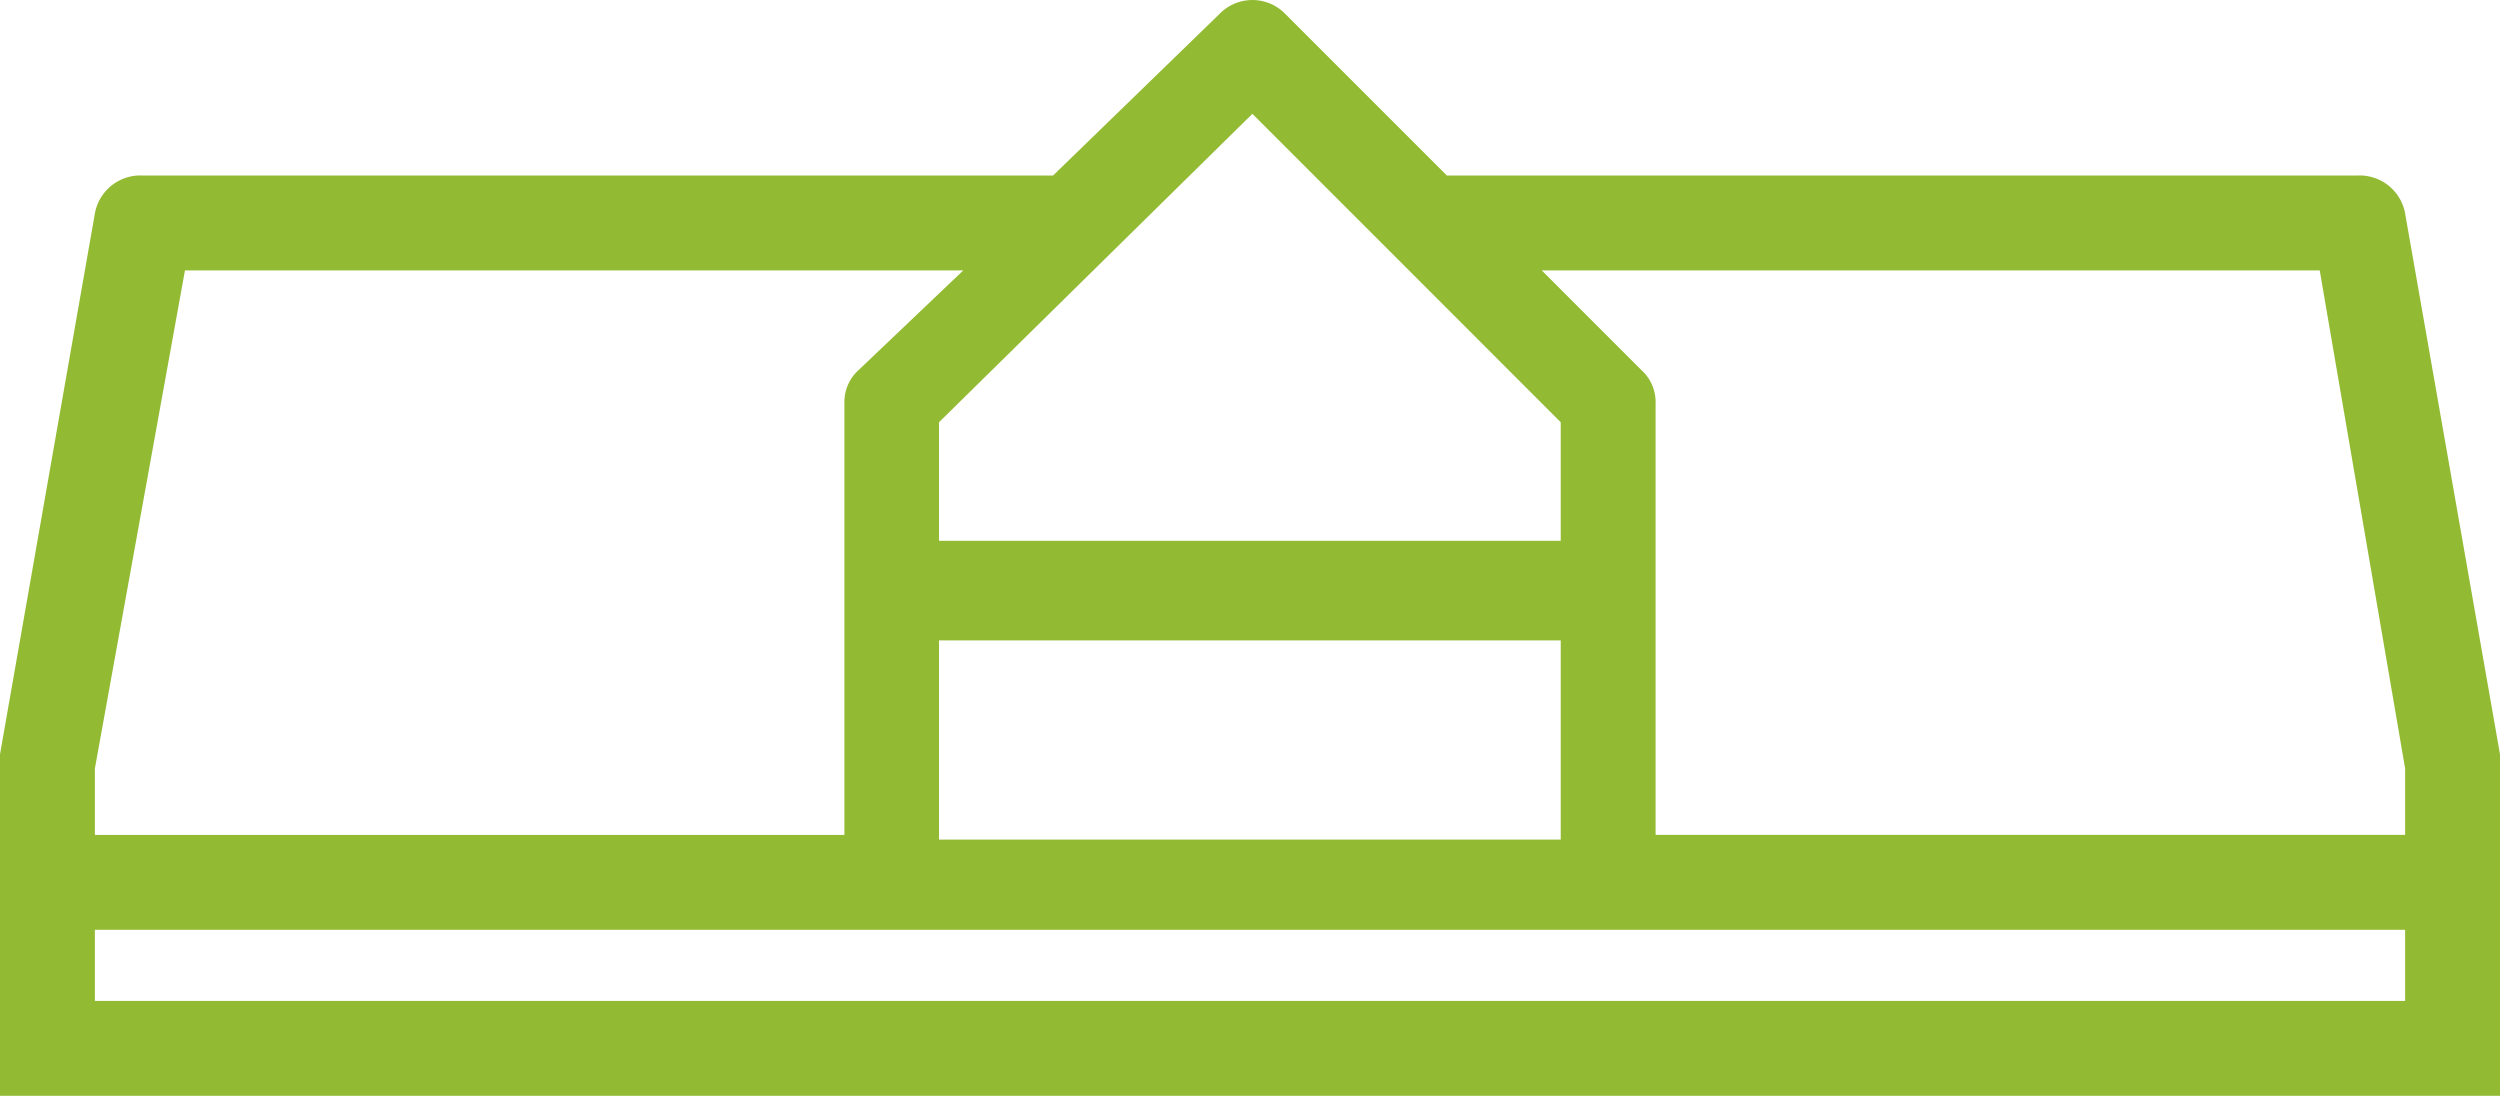 <svg id="loft" xmlns="http://www.w3.org/2000/svg" xmlns:xlink="http://www.w3.org/1999/xlink" width="30.883" height="13.537" viewBox="0 0 30.883 13.537">
  <defs>
    <clipPath id="clip-path">
      <rect id="Rectangle_281" data-name="Rectangle 281" width="30.883" height="13.537" fill="#93ba33"/>
    </clipPath>
  </defs>
  <g id="Group_398" data-name="Group 398" transform="translate(0 0)" clip-path="url(#clip-path)">
    <path id="Path_198" data-name="Path 198" d="M30.883,13.537V9.318L29.711,2.637a.571.571,0,0,0-.586-.469H17.873L15.881.176a.566.566,0,0,0-.82,0L13.009,2.168H1.758a.571.571,0,0,0-.586.469L0,9.318v4.219ZM1.172,11.486H29.711v.879H1.172ZM11.6,7.911H19.28v2.461H11.6ZM28.656,3.34l1.055,6.153v.82H20.452V4.981a.532.532,0,0,0-.176-.41L19.045,3.34ZM15.471,1.406l1.758,1.758L19.28,5.216V6.681H11.6V5.216ZM2.285,3.34H11.9L10.607,4.571a.532.532,0,0,0-.176.41v5.333H1.172v-.82Z" transform="translate(0 0)" fill="#93ba33"/>
  </g>
</svg>

